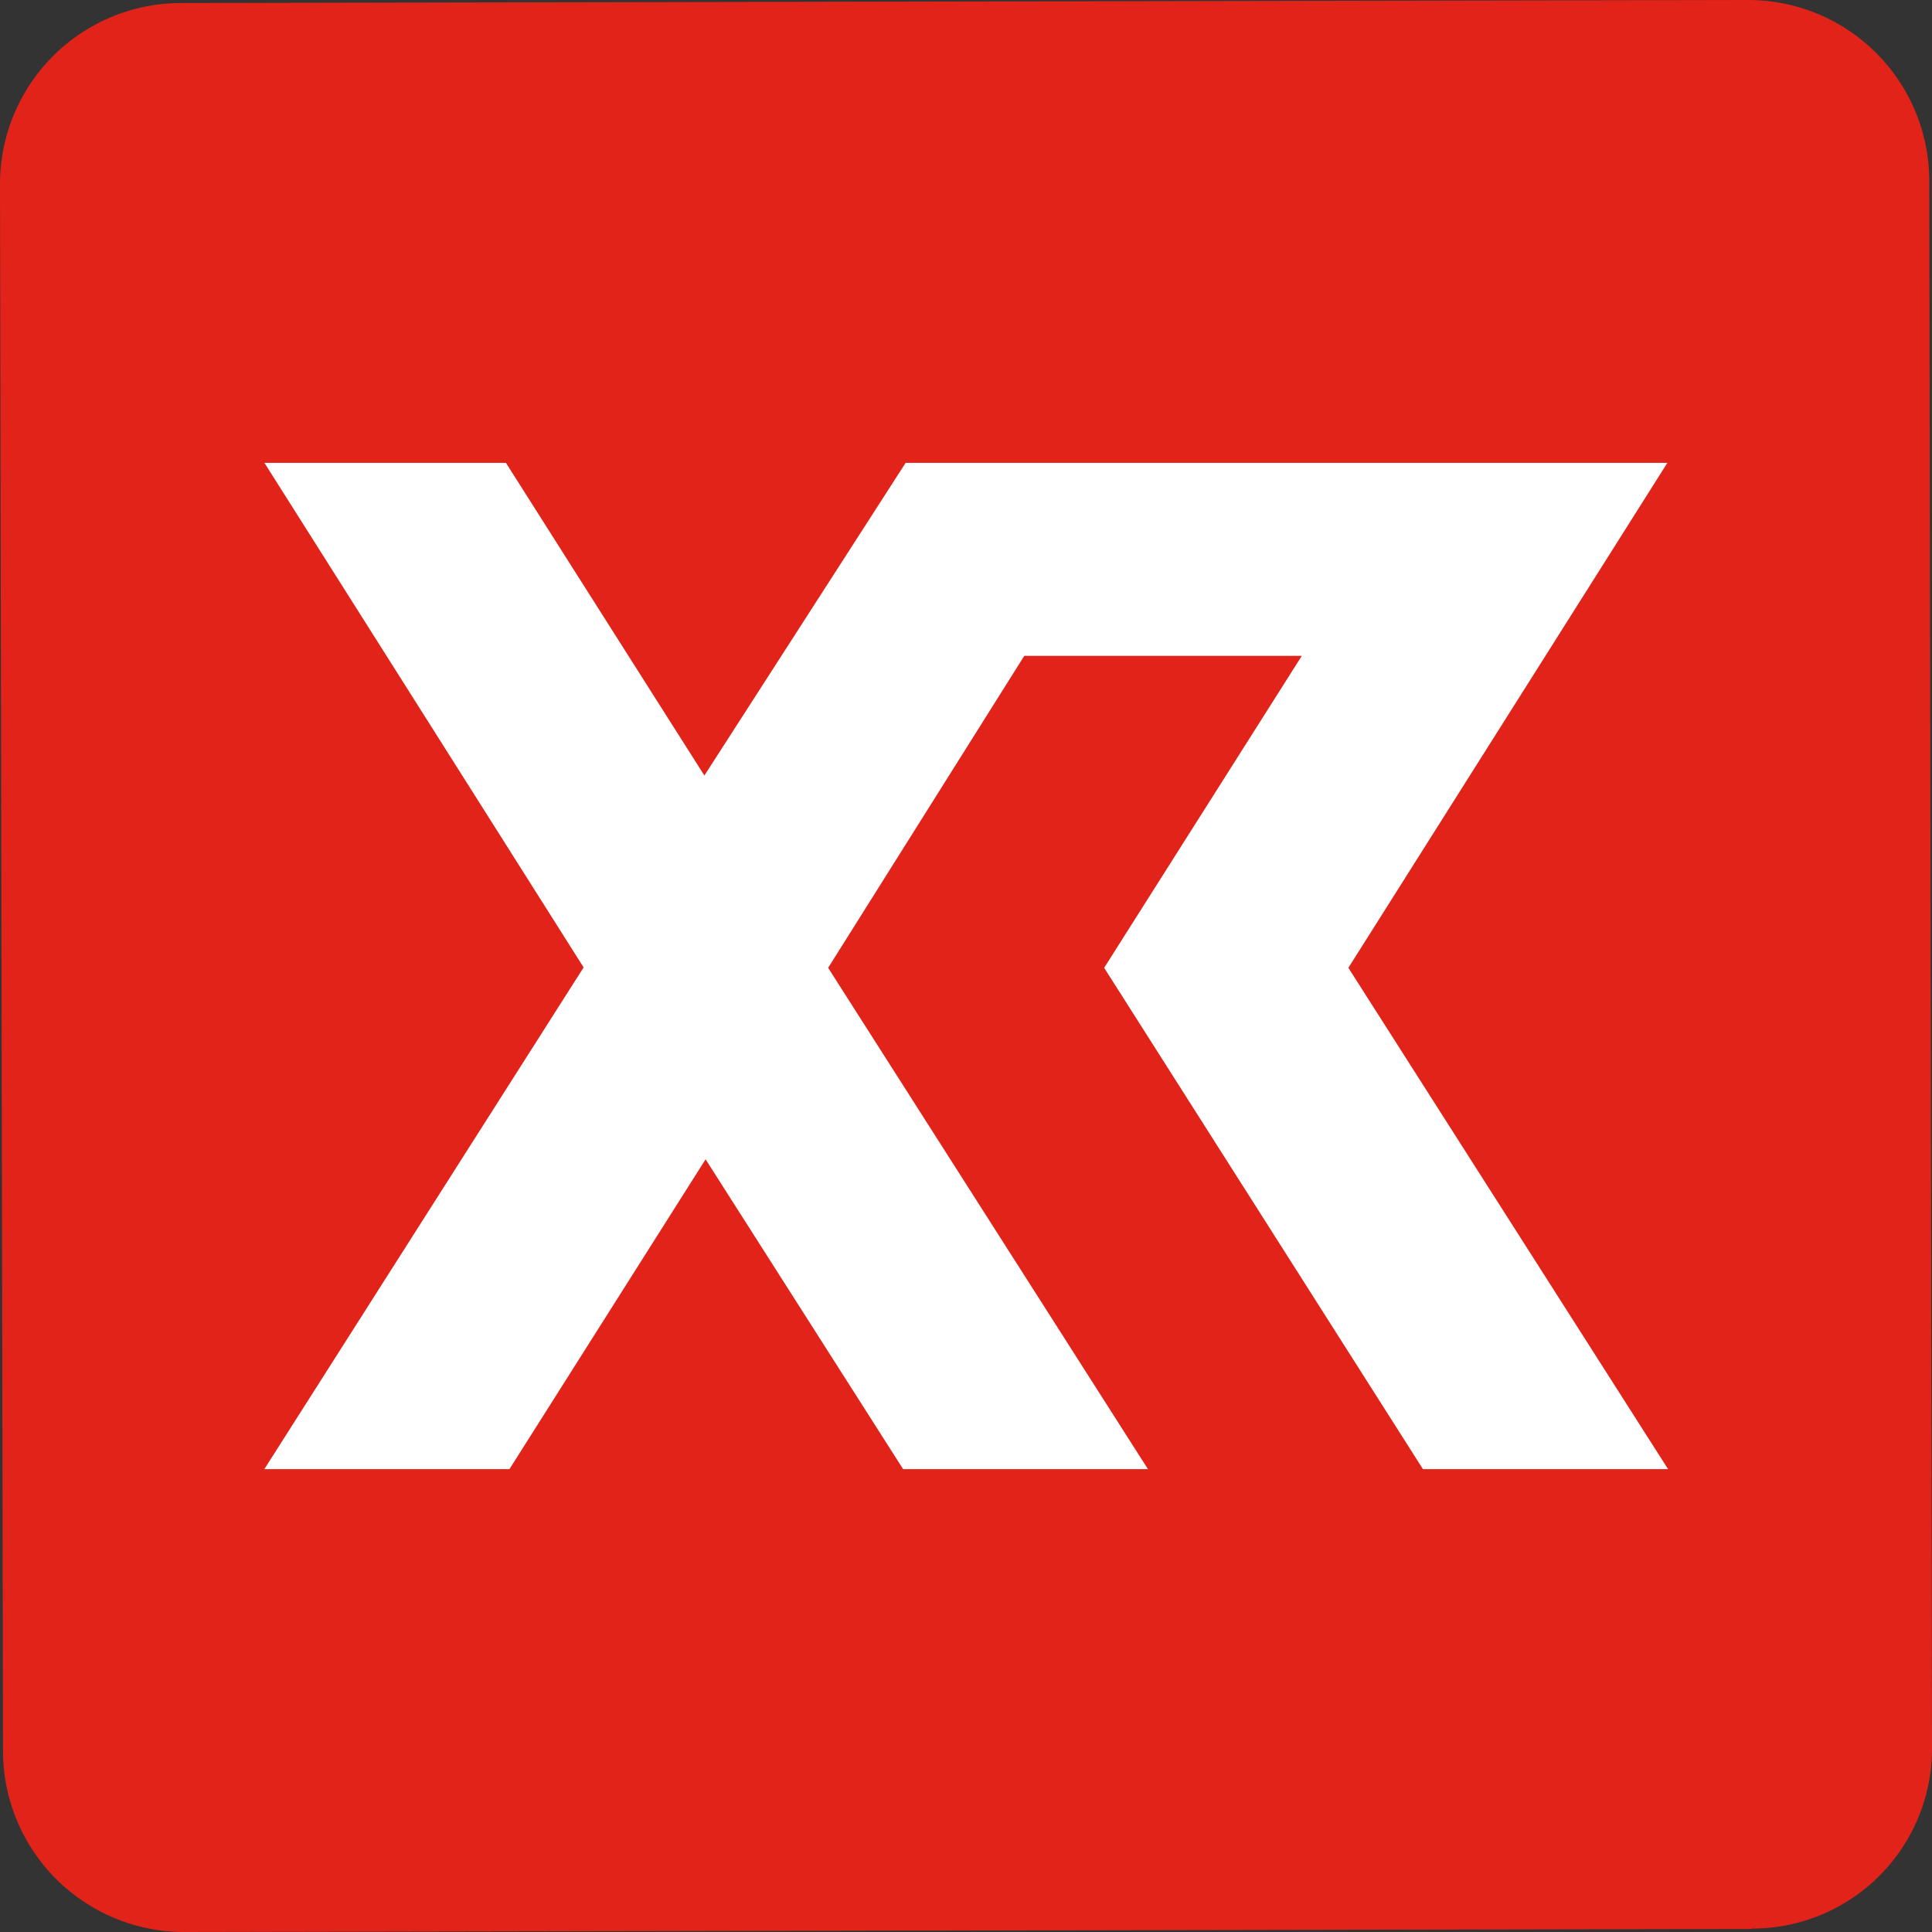 <svg xmlns="http://www.w3.org/2000/svg" viewBox="0 0 192 192">
	<rect x="0" y="0" width="192" height="192" fill="#333333" stroke="none"/>
	<path
		d="M174.07 191.7L18.3 192a18 18 0 01-18-17.93L0 18.3a18 18 0 0118-18L173.73 0a18 18 0 0118 17.93l.27 155.73a17.88 17.88 0 01-17.93 18z"
		fill="#e2231a" />
	<path
		d="M165.7 46H90L70 77.07 50.28 46h-24L58 96.14 26.27 146h24.36l19.49-30.79L89.75 146h24.33L82.3 96.18l19.49-31h27.58l-19.64 31L141.41 146h24.36L134 96.18z"
		fill="#fff" />
</svg>